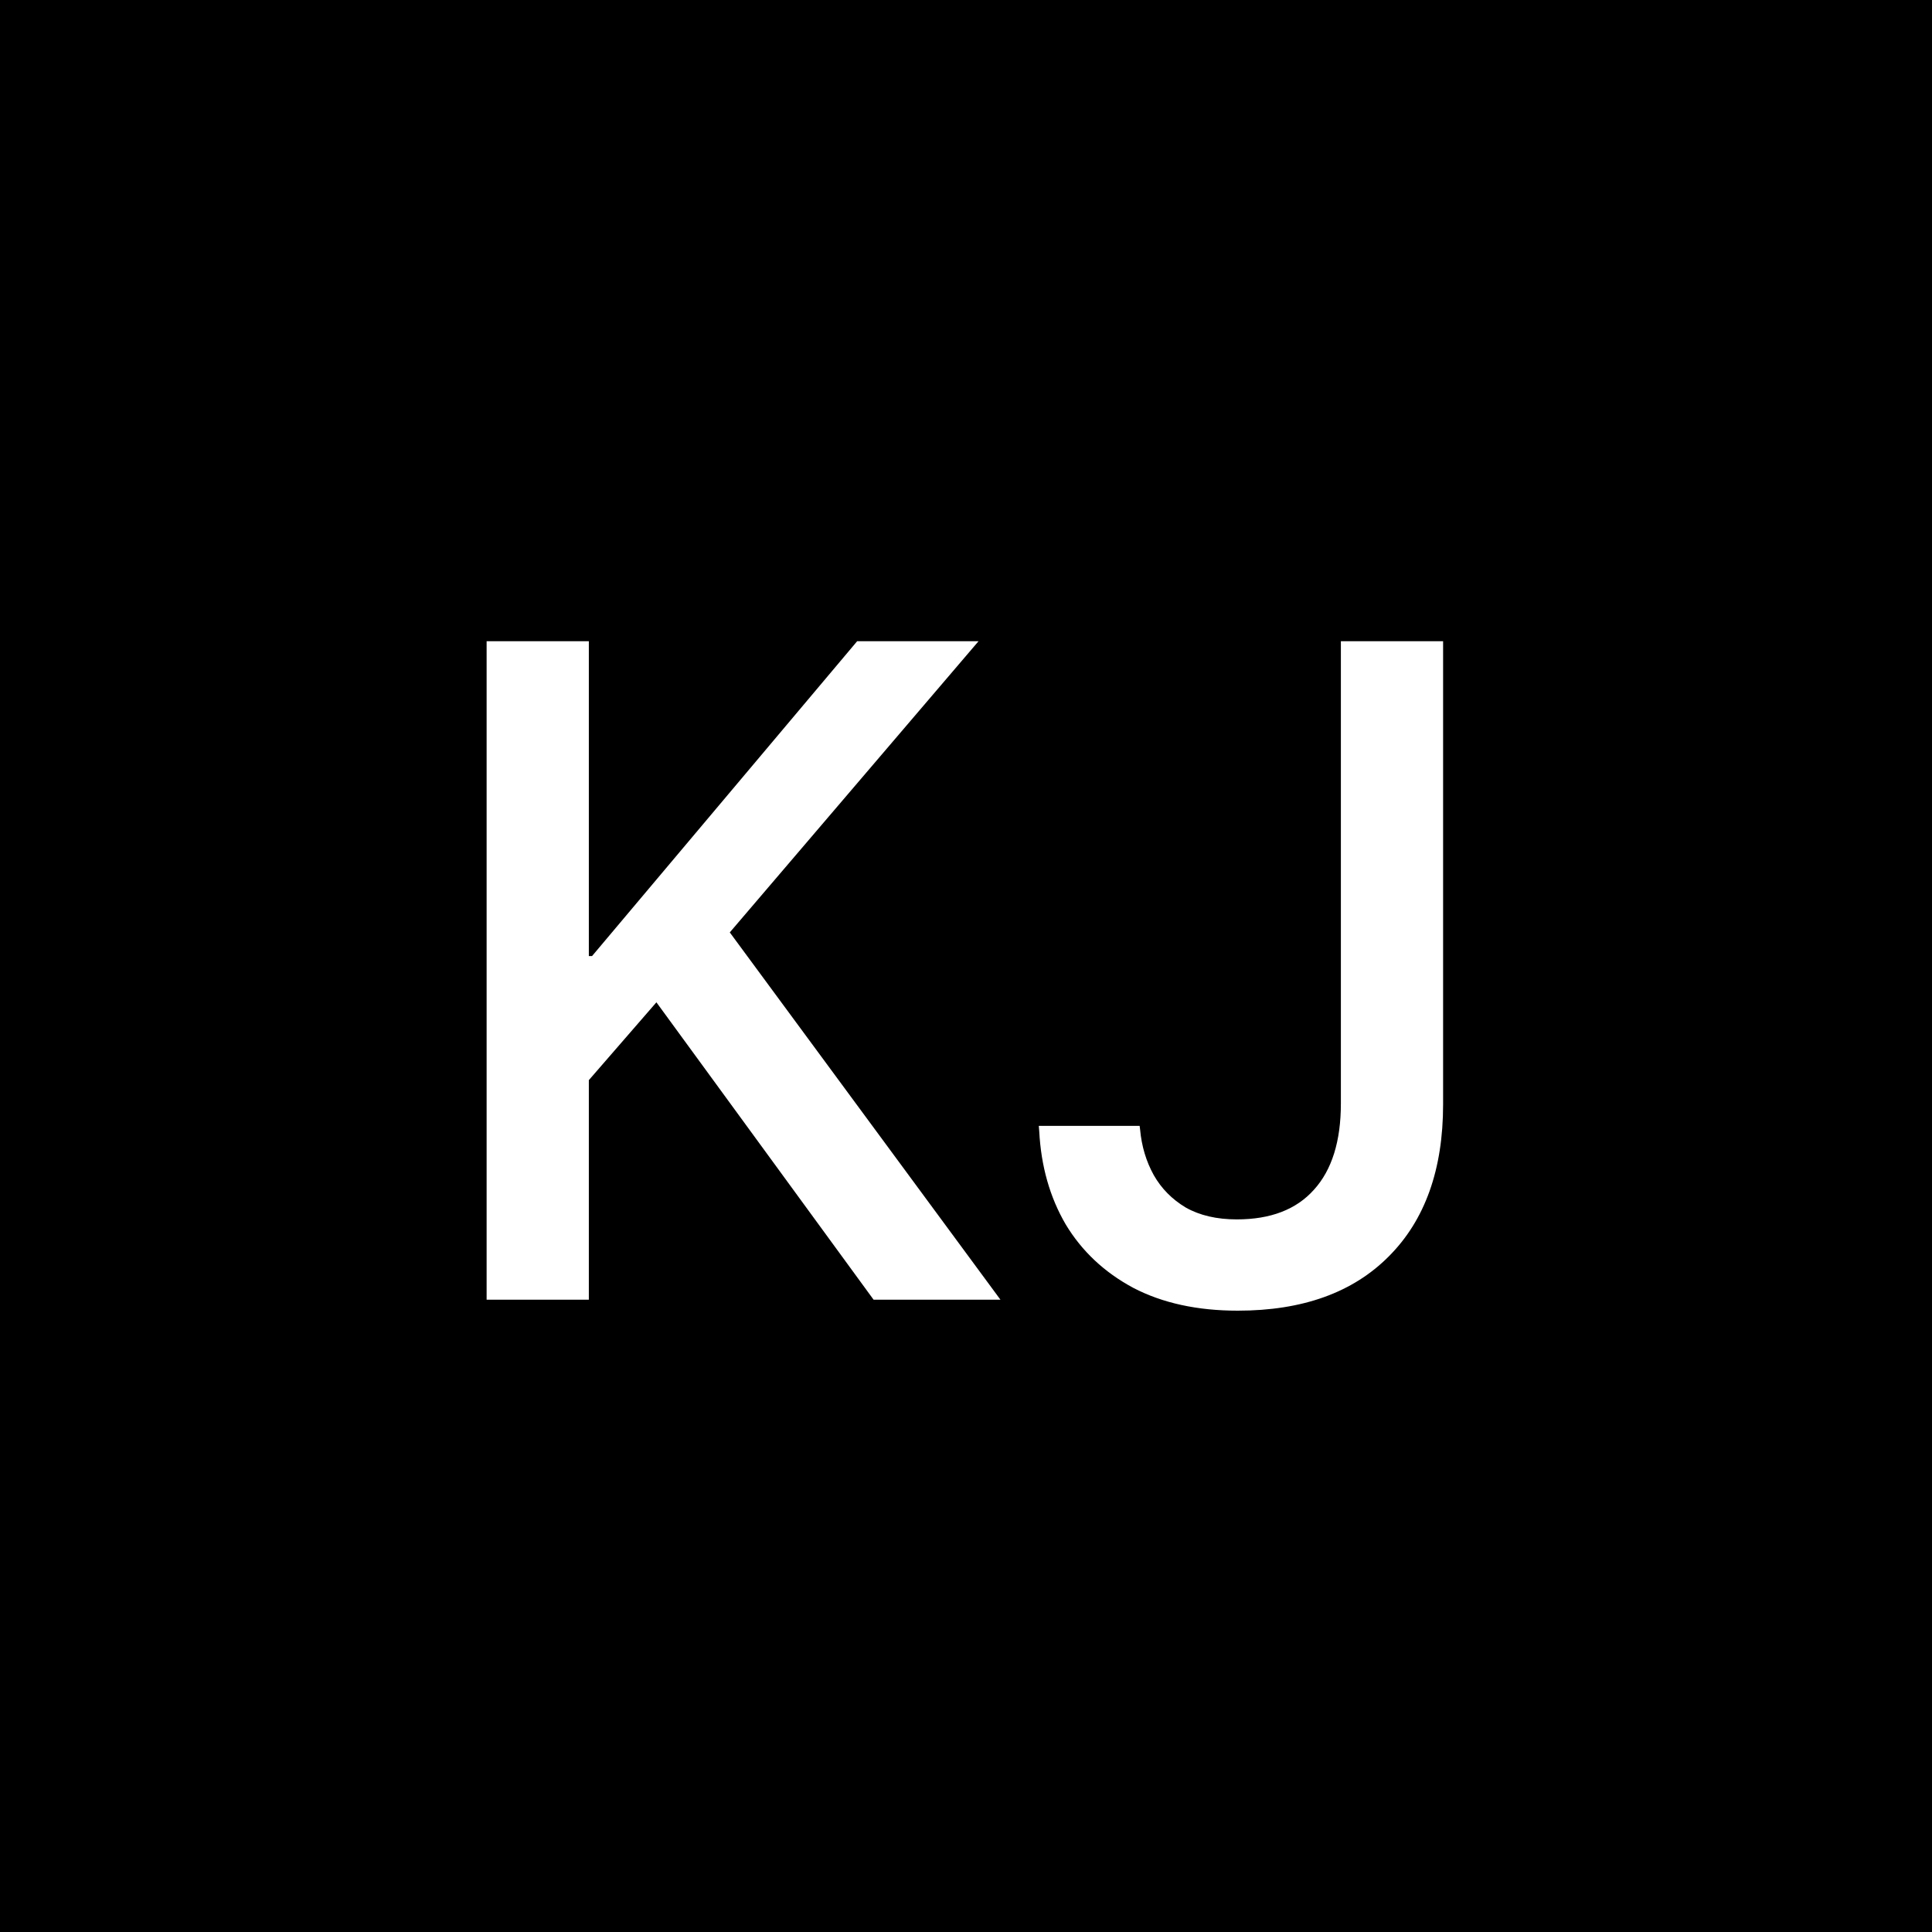 <svg width="110" height="110" viewBox="0 0 110 110" fill="none" xmlns="http://www.w3.org/2000/svg">
<rect width="110" height="110" fill="black"/>
<path d="M33.162 61.918V54.435H33.708L48.804 36.507H55.715L41.243 53.448H40.515L33.162 61.918ZM27.706 74V36.507H33.526V74H27.706ZM49.739 74L36.722 56.176L40.879 52.175L56.962 74H49.739ZM70.472 74.624C68.168 74.624 66.185 74.191 64.522 73.324C62.877 72.441 61.595 71.237 60.677 69.713C59.776 68.171 59.274 66.404 59.17 64.412L59.144 64.101H64.886L64.912 64.308C64.999 65.261 65.258 66.127 65.691 66.907C66.124 67.669 66.731 68.284 67.51 68.751C68.307 69.202 69.277 69.427 70.42 69.427C72.343 69.427 73.807 68.864 74.811 67.738C75.833 66.612 76.344 64.975 76.344 62.827V36.507H82.164V62.879C82.164 66.586 81.134 69.47 79.073 71.532C77.028 73.593 74.162 74.624 70.472 74.624Z" fill="white"/>
</svg>
